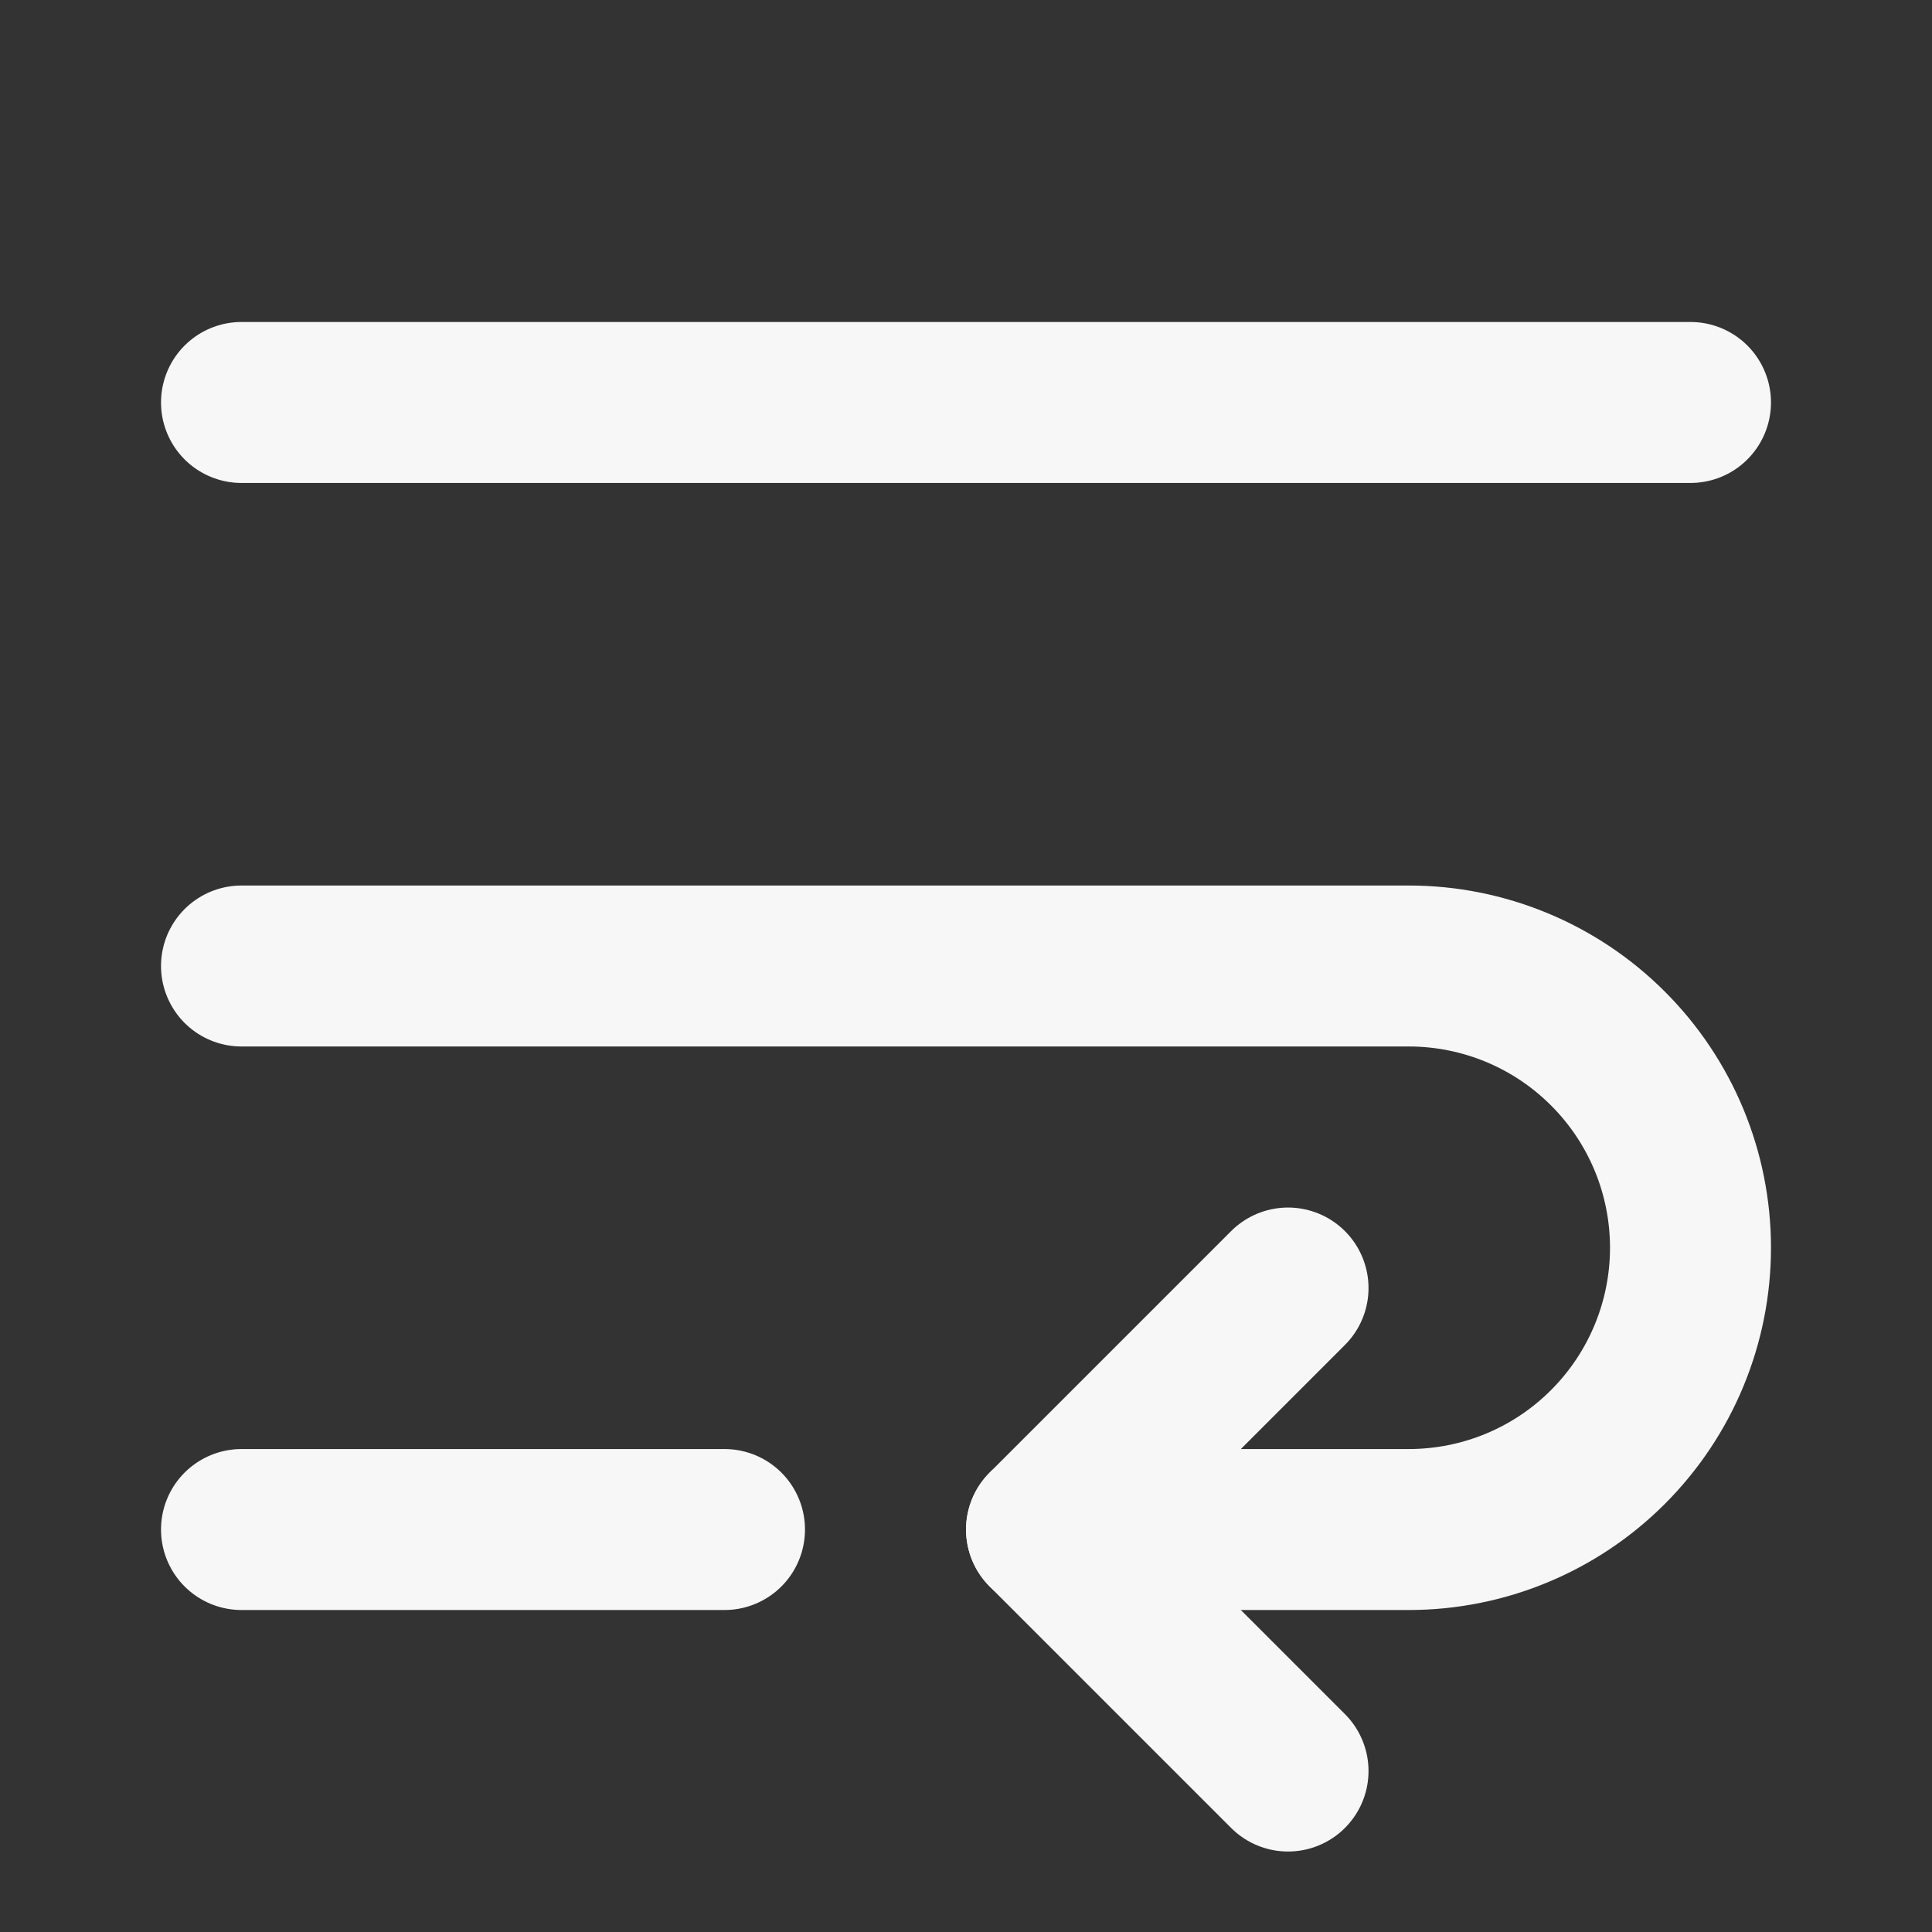 <svg preserveAspectRatio="none" width="100%" height="100%" overflow="visible" style="display: block;" viewBox="0 0 22 22" fill="none" xmlns="http://www.w3.org/2000/svg">
<rect x="0" y="0" width="22" height="22" fill="#333333" stroke="none"/>
<g id="Frame">
<path id="Vector" d="M14.667 14.667L11.917 17.417L14.667 20.167" stroke="#F7F7F7" stroke-width="1.833" stroke-linecap="round" stroke-linejoin="round"/>
<path id="Vector_2" d="M2.75 11H16.042C16.893 11 17.709 11.338 18.31 11.94C18.912 12.541 19.25 13.357 19.25 14.208C19.25 15.059 18.912 15.875 18.31 16.477C17.709 17.079 16.893 17.417 16.042 17.417H11.917" stroke="#F7F7F7" stroke-width="1.833" stroke-linecap="round" stroke-linejoin="round"/>
<path id="Vector_3" d="M2.75 17.417H8.25" stroke="#F7F7F7" stroke-width="1.833" stroke-linecap="round" stroke-linejoin="round"/>
<path id="Vector_4" d="M2.75 4.583H19.25" stroke="#F7F7F7" stroke-width="1.833" stroke-linecap="round" stroke-linejoin="round"/>
</g>
</svg>
